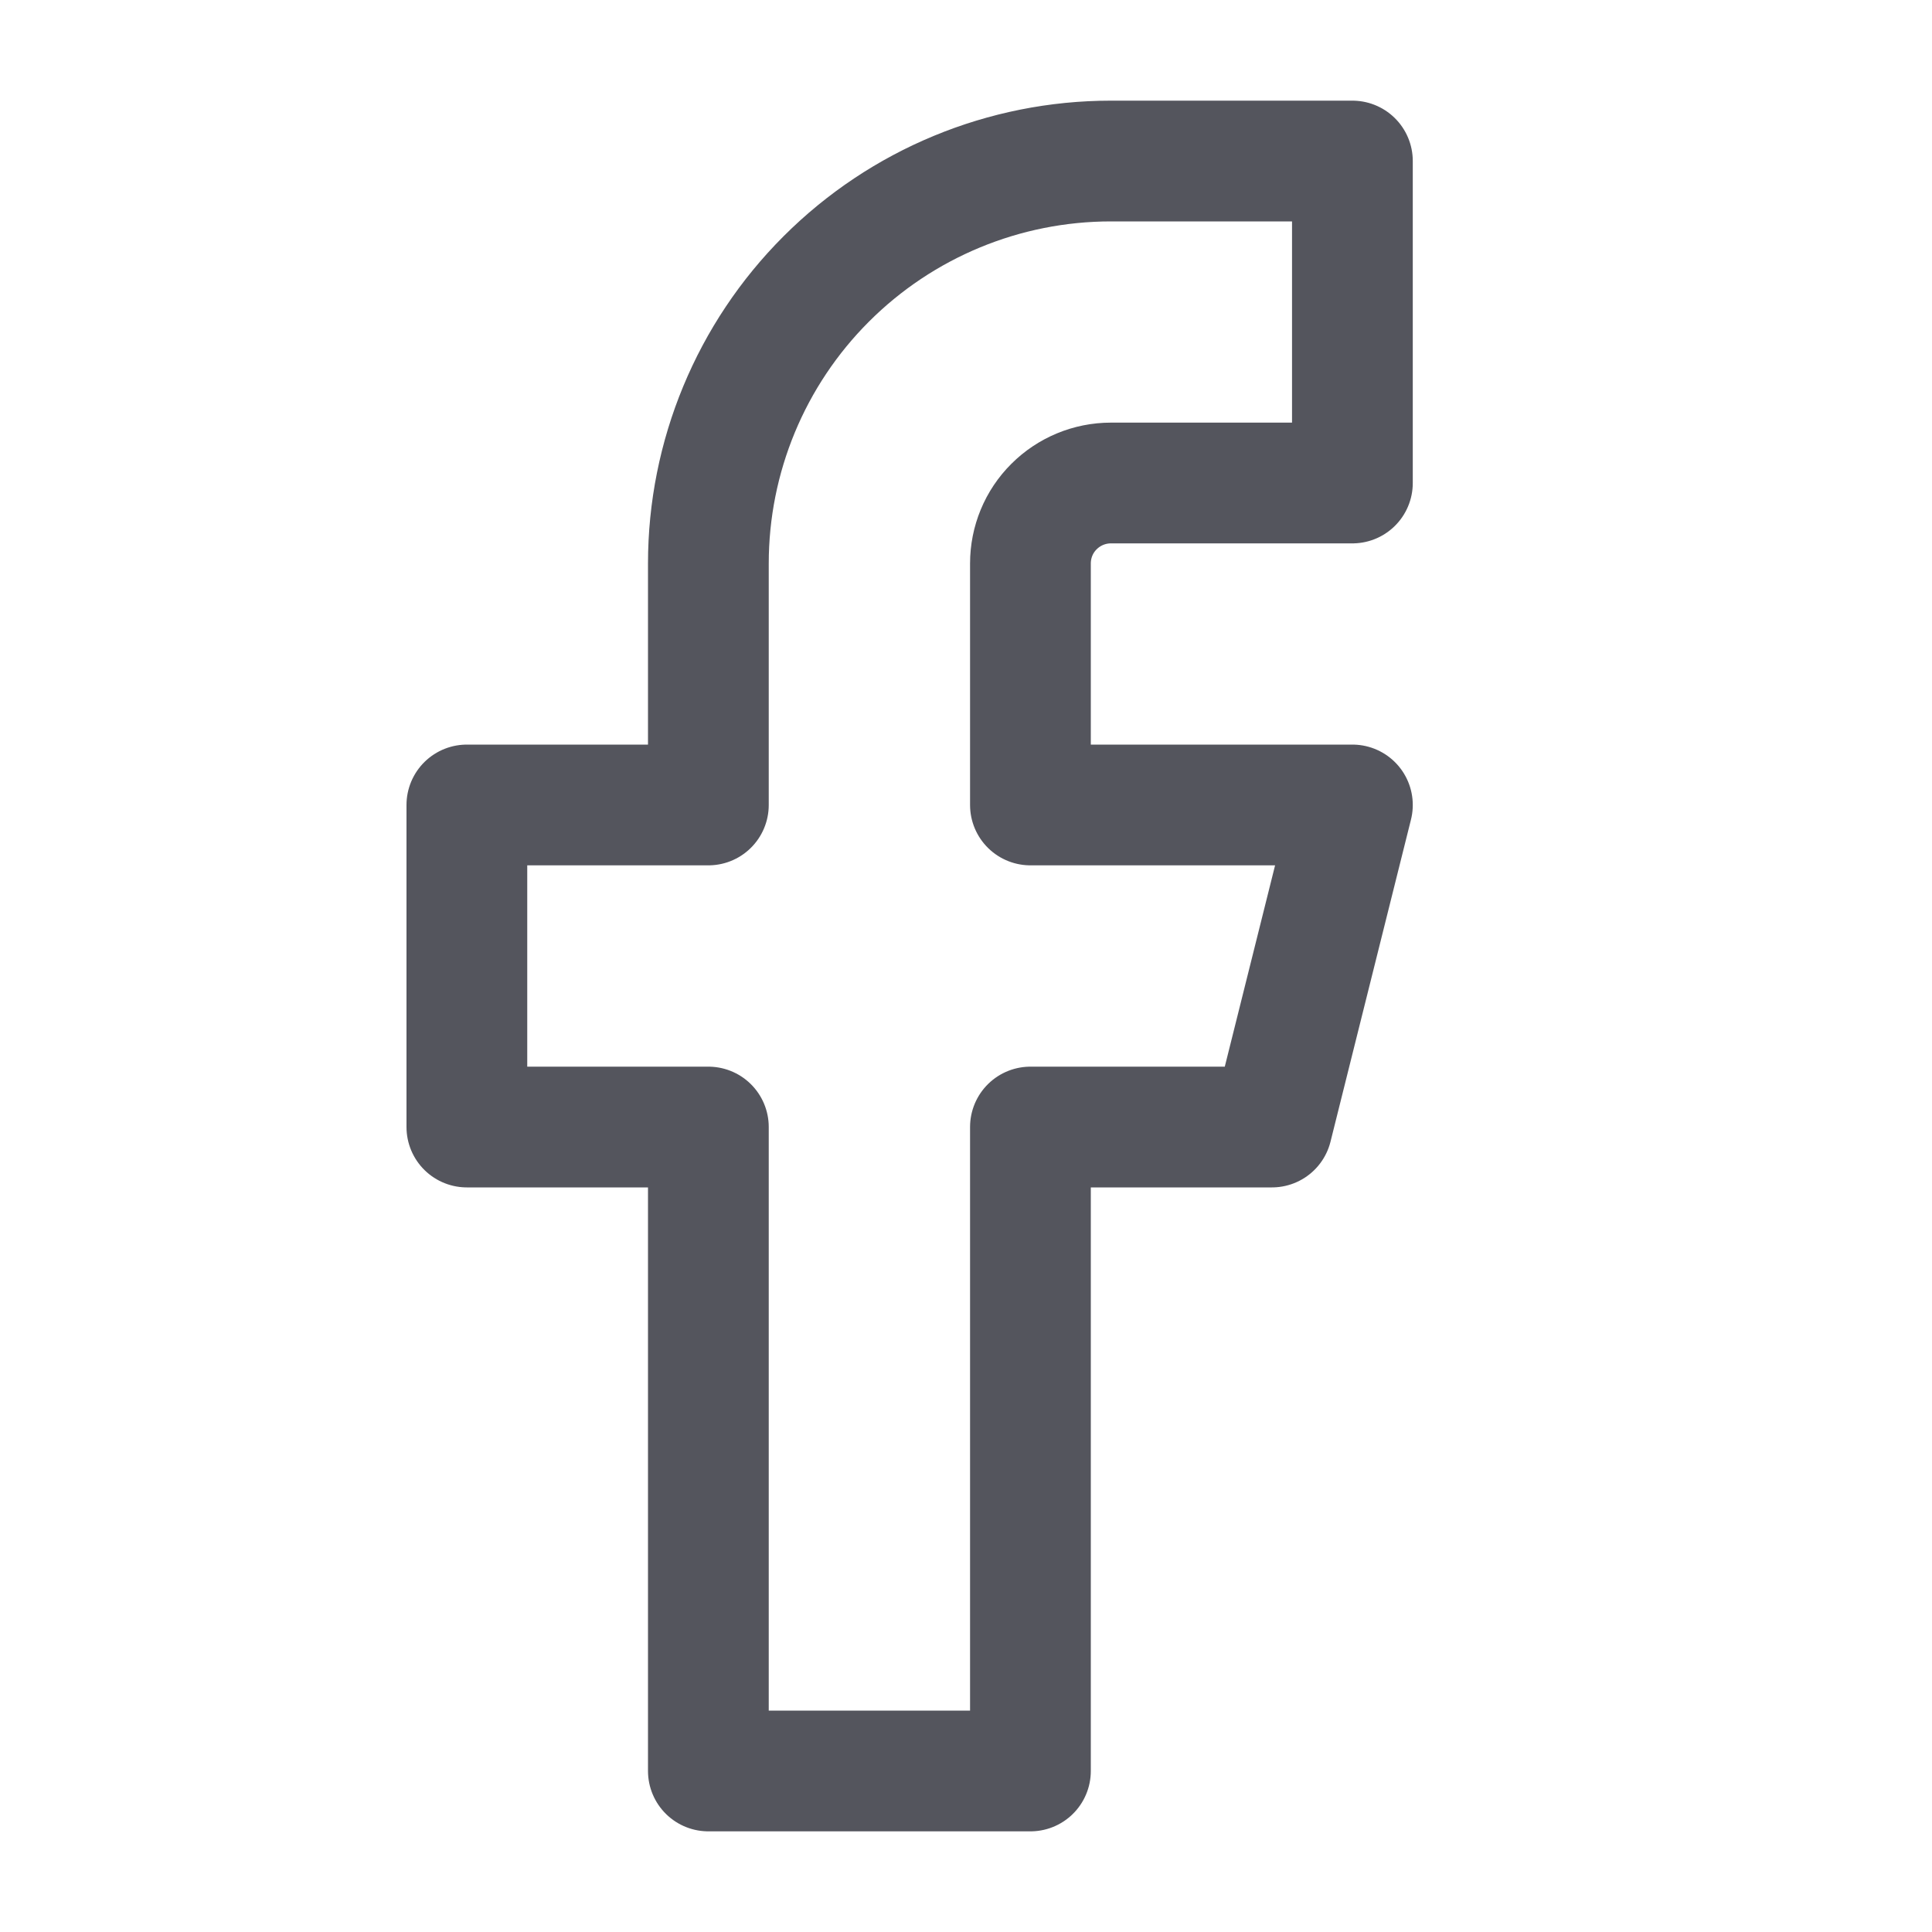 <svg width="20" height="20" viewBox="0 0 20 20" fill="none" xmlns="http://www.w3.org/2000/svg">
                    <path d="M14 1.667H11.5C10.395 1.667 9.335 2.106 8.554 2.887C7.772 3.668 7.333 4.728 7.333 5.833V8.333H4.833V11.667H7.333V18.333H10.667V11.667H13.167L14 8.333H10.667V5.833C10.667 5.612 10.754 5.4 10.911 5.244C11.067 5.088 11.279 5 11.5 5H14V1.667Z" stroke="#54555D" stroke-width="1.25" stroke-linecap="round" stroke-linejoin="round" />
                </svg>